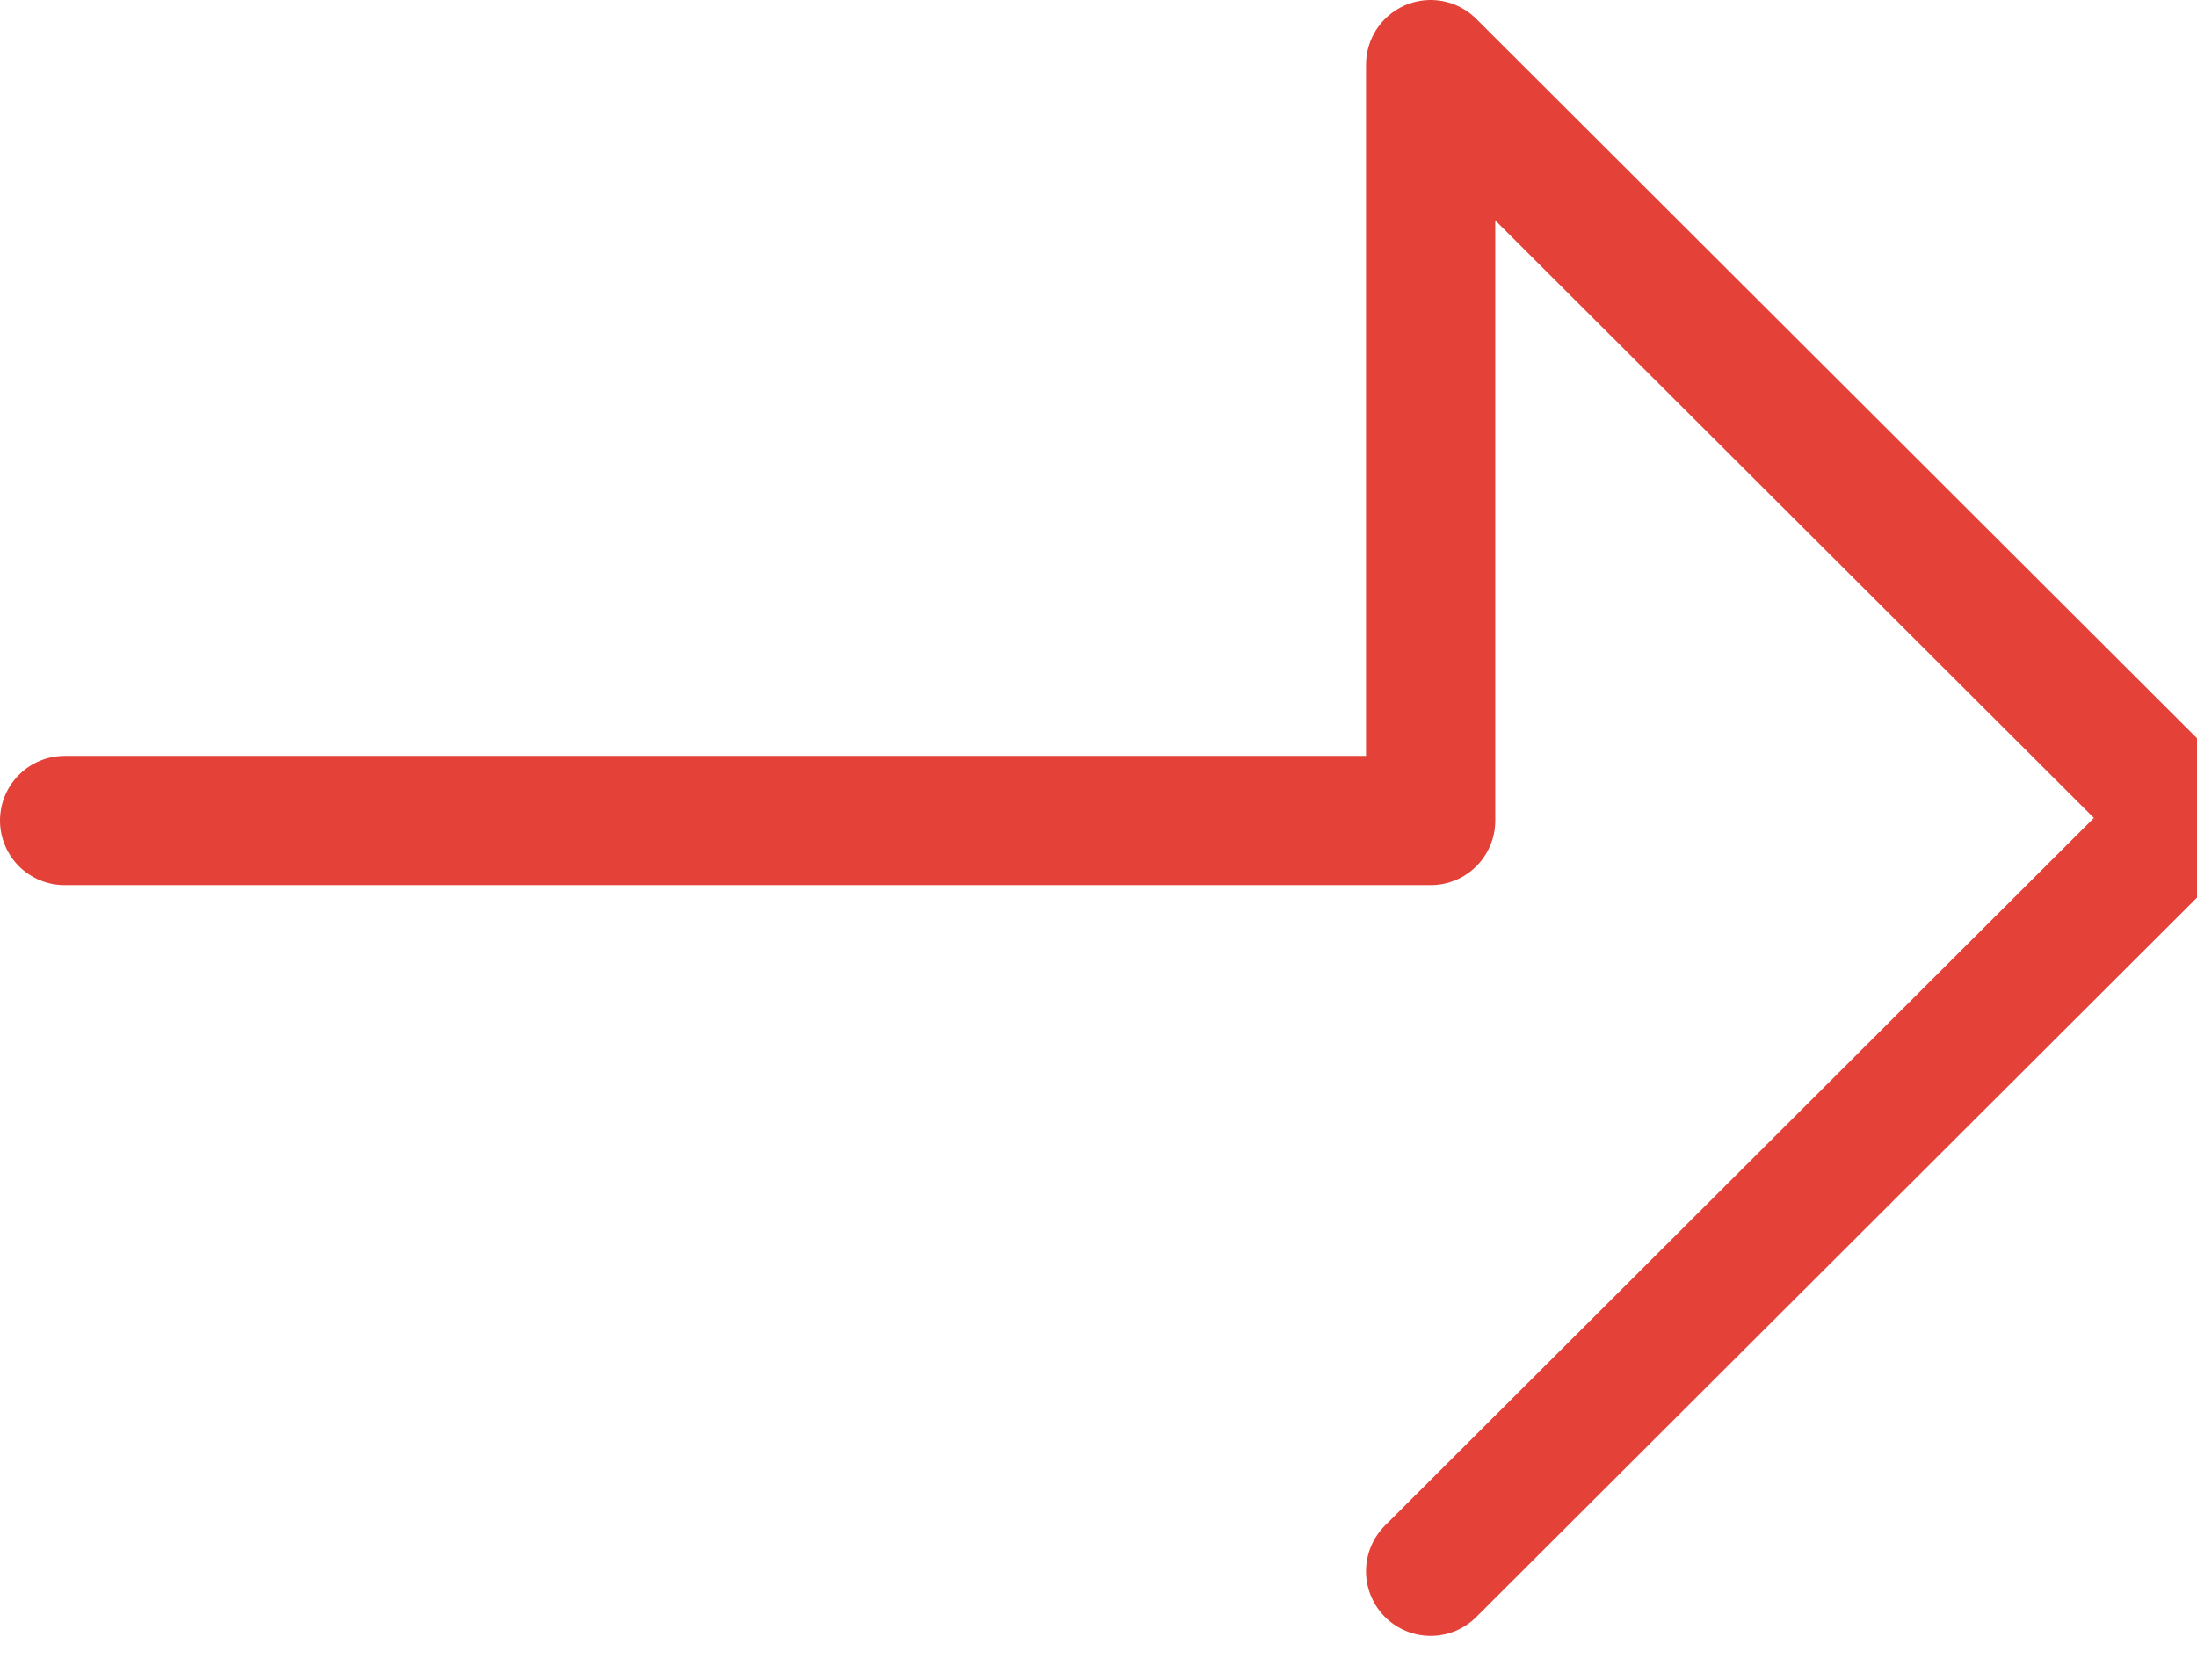<svg height="13" viewBox="0 0 17 13" width="17" xmlns="http://www.w3.org/2000/svg"><path d="m11.07 12.16 5.84-5.83-5.84-5.83v5.85h-10.57" fill="none" stroke="#e44139" stroke-linecap="round" stroke-linejoin="round"/></svg>